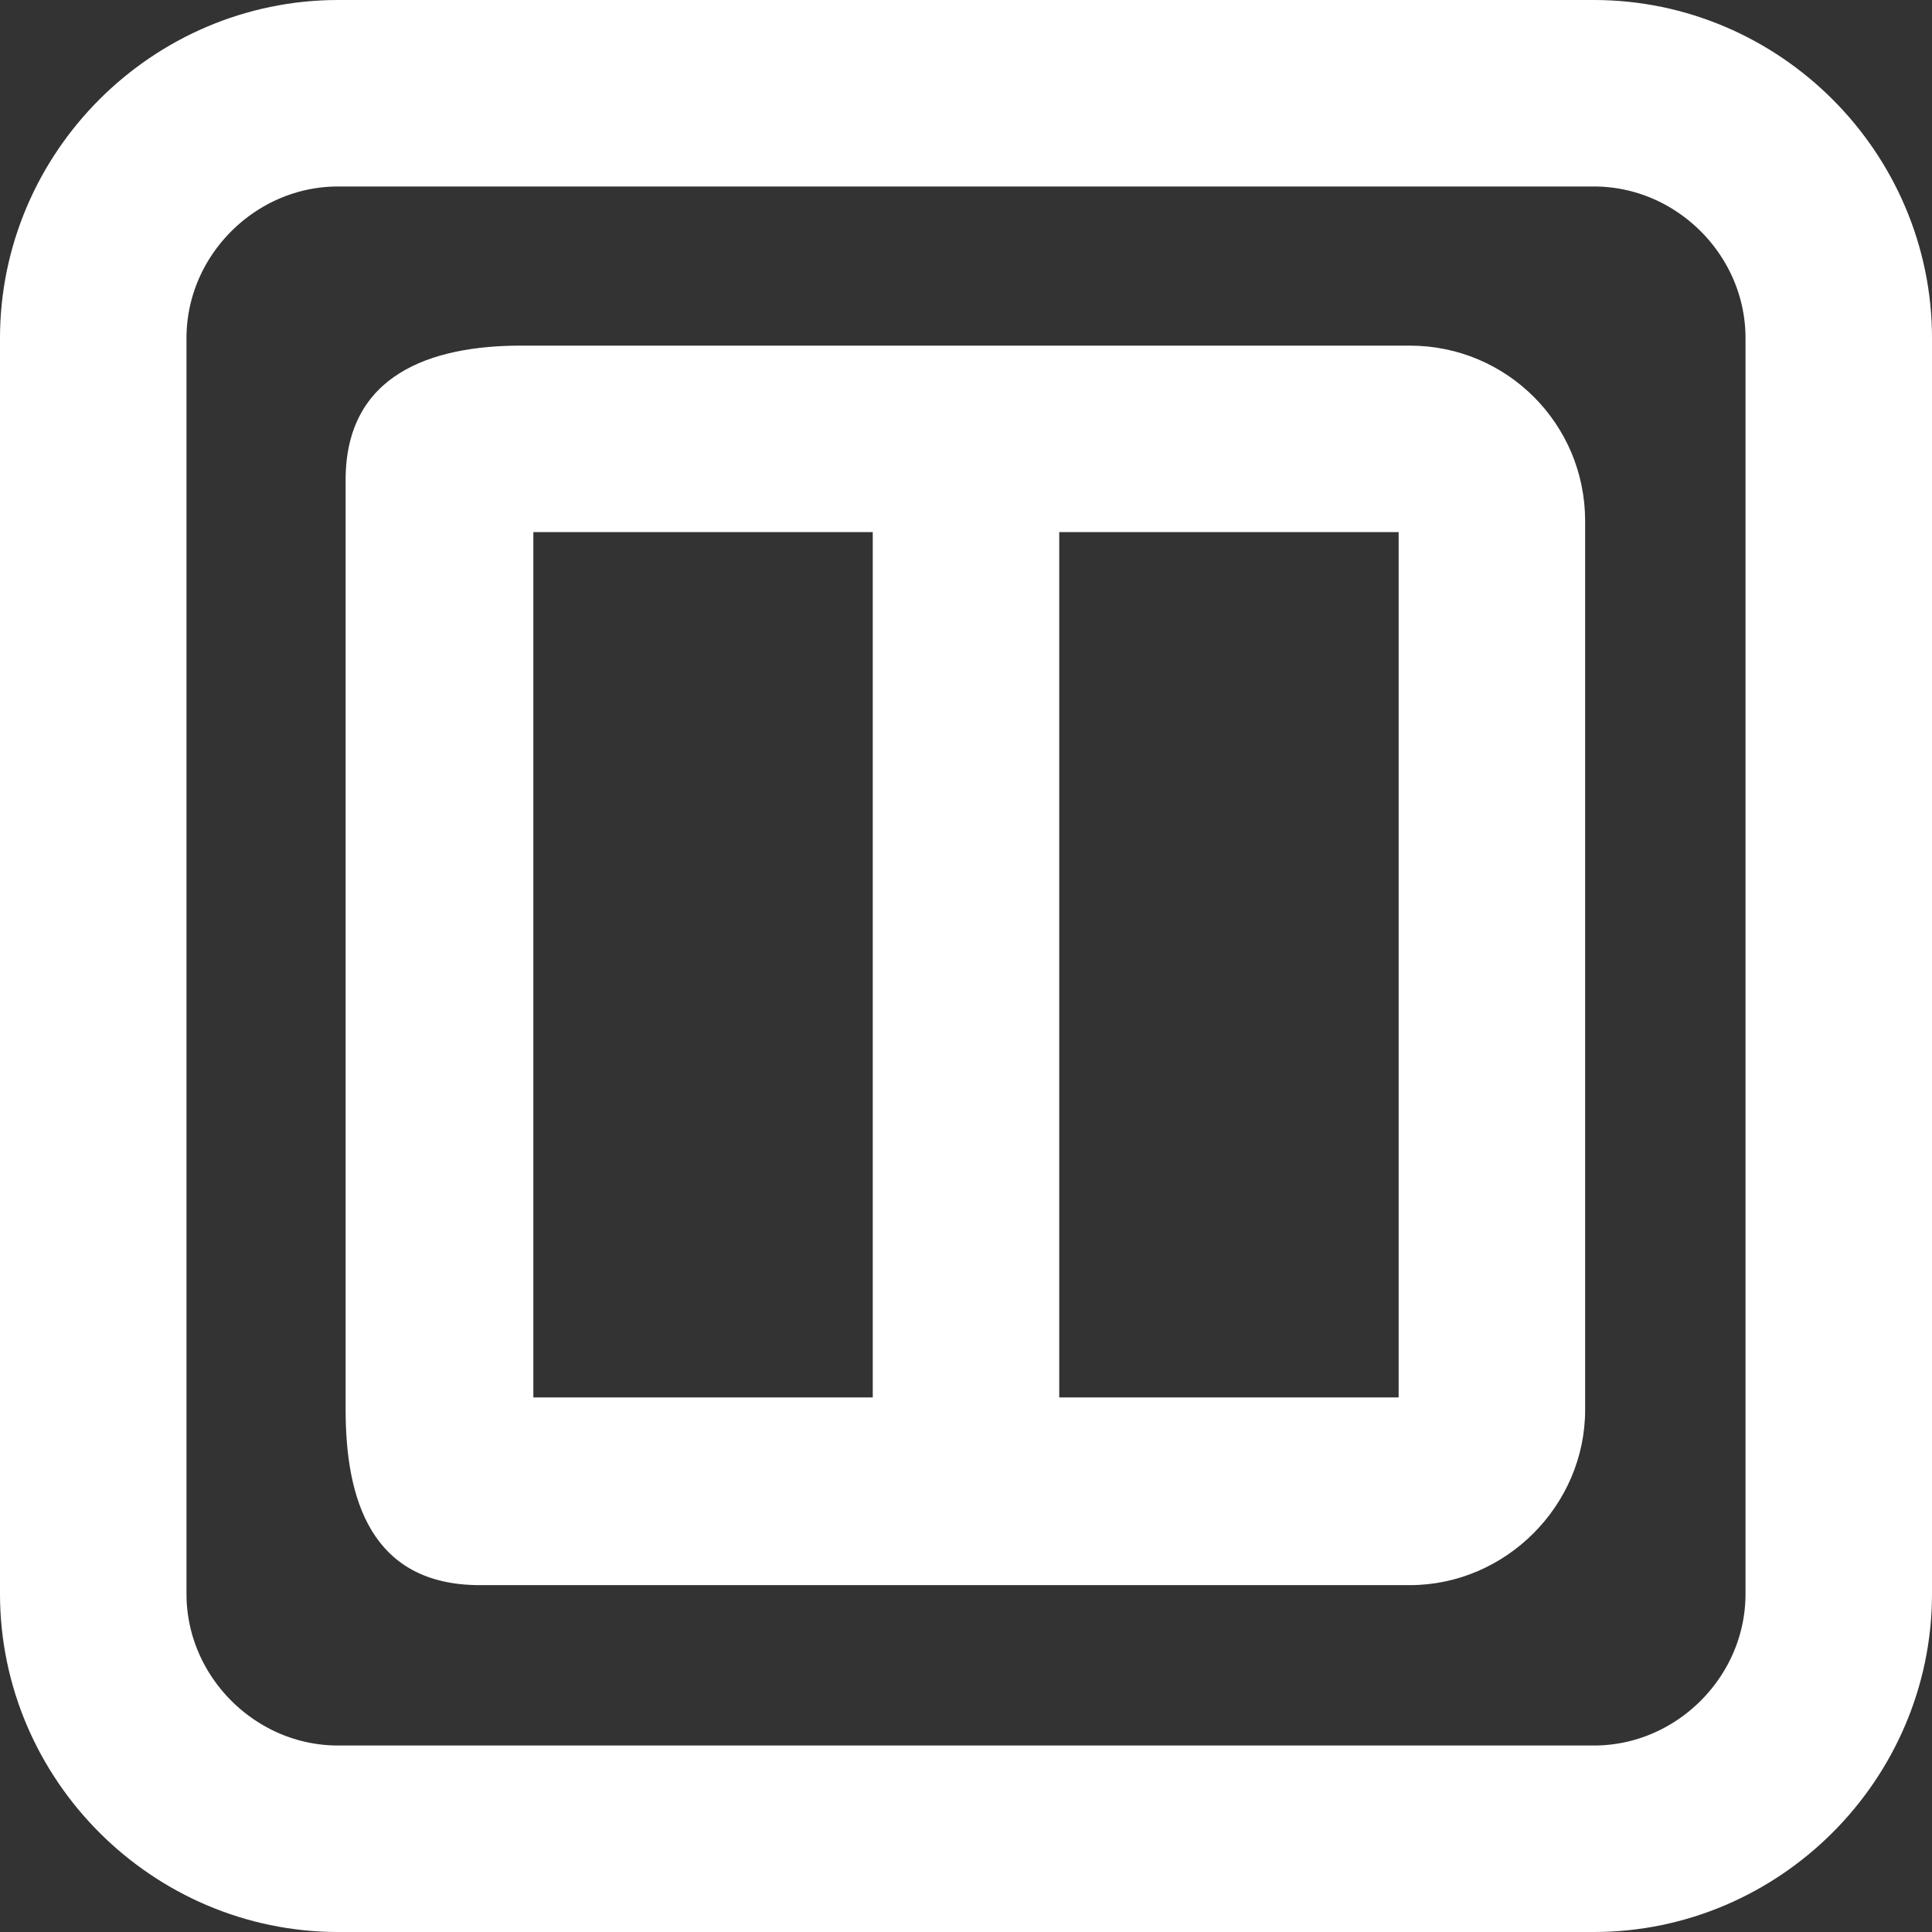 <?xml version="1.0" encoding="UTF-8"?>
<svg xmlns="http://www.w3.org/2000/svg" xml:space="preserve" width="4.736mm" height="4.736mm" version="1.1" style="shape-rendering:geometricPrecision; text-rendering:geometricPrecision; image-rendering:optimizeQuality; fill-rule:evenodd; clip-rule:evenodd"
viewBox="0 0 15.54 15.54"
 xmlns:xlink="http://www.w3.org/1999/xlink"
 xmlns:xodm="http://www.corel.com/coreldraw/odm/2003">
 <rect x="0" y="0" width="15.54" height="15.54" fill="#333333" stroke="none"/>
 <defs>
  <style type="text/css">
   <![CDATA[
    .str0 {stroke:white;stroke-width:1.5;stroke-miterlimit:22.926}
    .fil0 {fill:none}
    .fil1 {fill:white}
   ]]>
  </style>
 </defs>
  <path class="fil0 str0" d="M2.72 0.75l10.1 0c1.08,0 1.97,0.89 1.97,1.97l0 10.1c0,1.08 -0.89,1.97 -1.97,1.97l-10.1 0c-1.08,0 -1.97,-0.89 -1.97,-1.97l0 -10.1c0,-1.08 0.89,-1.97 1.97,-1.97z"/>
  <path class="fil1" d="M4.19 2.78l7.15 0c0.78,0 1.41,0.63 1.41,1.41l0 7.15c0,0.77 -0.64,1.41 -1.41,1.41 -2.49,0 -4.99,0 -7.48,0 -0.88,0 -1.08,-0.7 -1.08,-1.41l0 -7.48c0,-0.85 0.69,-1.08 1.41,-1.08zm4.33 1.5l0 6.96 2.73 0 0 -6.96 -2.73 0zm-1.5 6.96l0 -6.96 -2.73 0 0 6.96 2.73 0z"/>
</svg>
